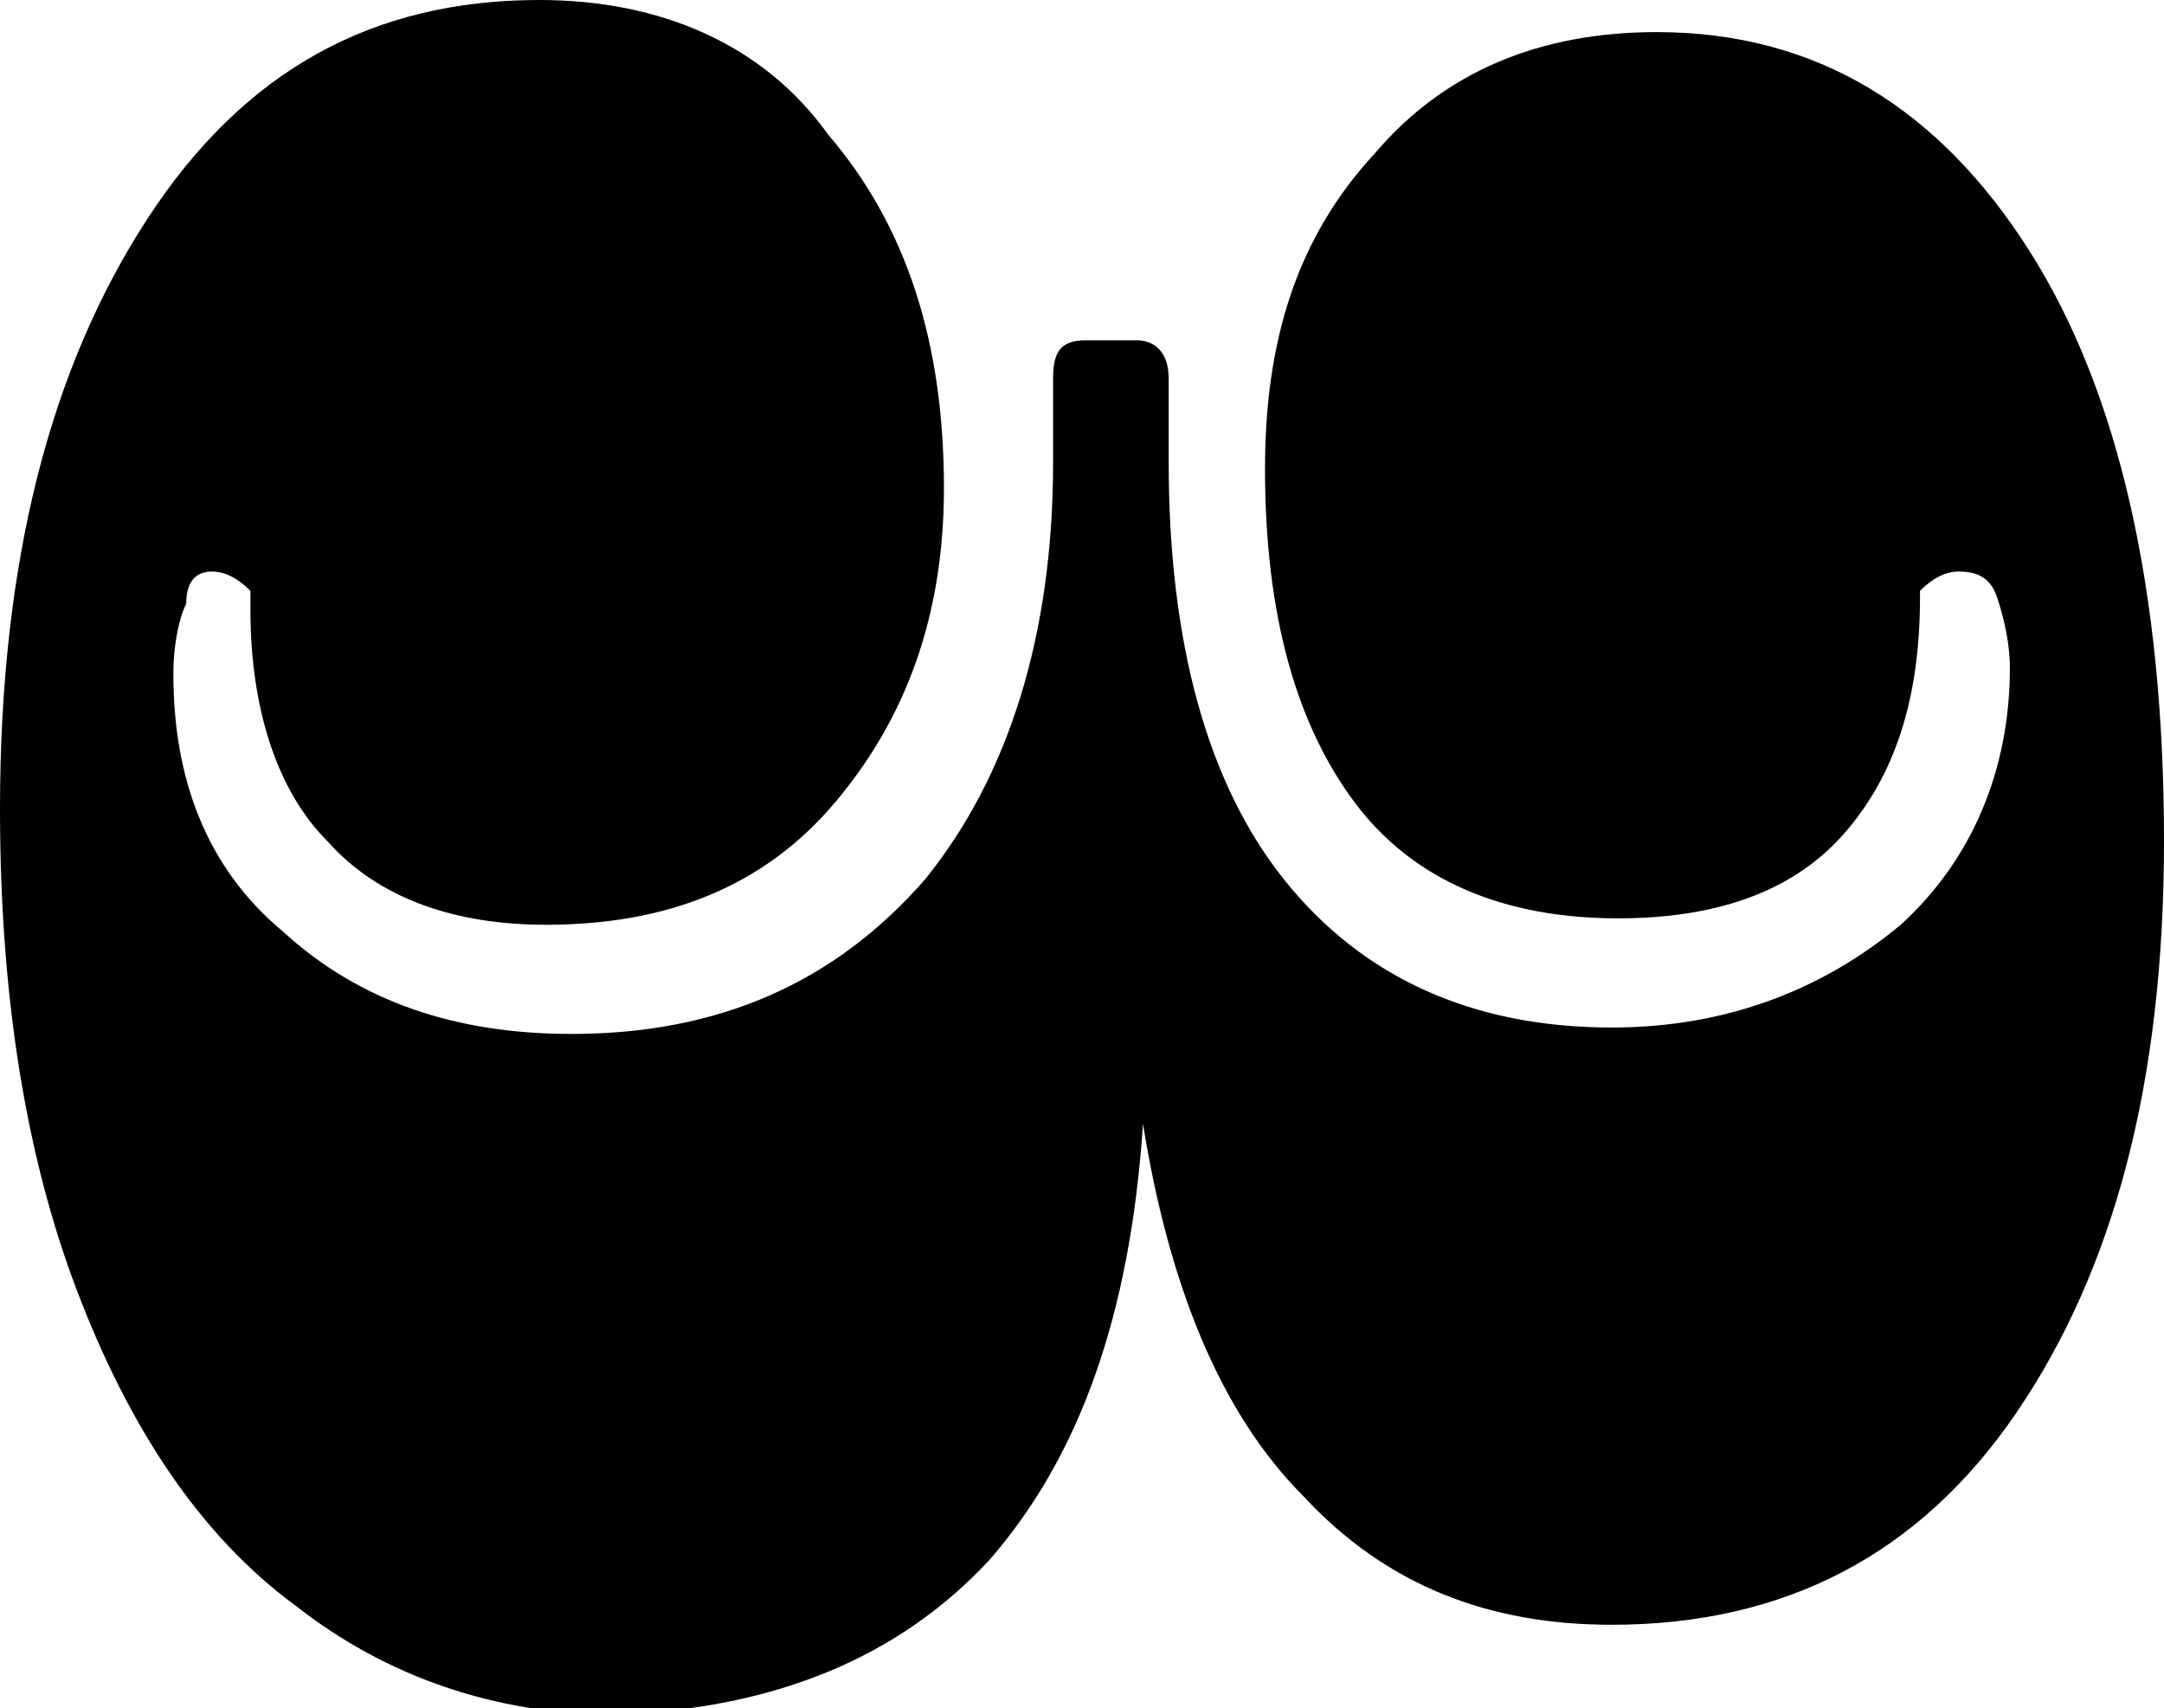 <?xml version="1.0" encoding="UTF-8"?> <!-- Generator: Adobe Illustrator 24.0.3, SVG Export Plug-In . SVG Version: 6.00 Build 0) --> <svg xmlns="http://www.w3.org/2000/svg" xmlns:xlink="http://www.w3.org/1999/xlink" id="Слой_1" x="0px" y="0px" viewBox="0 0 33.7 26.6" style="enable-background:new 0 0 33.7 26.6;" xml:space="preserve"> <path d="M15.4,24.3c1.4-1.6,2.2-3.8,2.4-6.8c0.4,2.5,1.2,4.5,2.5,5.8c1.3,1.4,2.9,2,4.8,2c2.7,0,4.8-1.1,6.3-3.3 c1.5-2.2,2.3-5.1,2.3-8.9c0-3.9-0.7-7-2.1-9.2c-1.4-2.2-3.3-3.4-5.8-3.4c-1.8,0-3.3,0.6-4.4,1.9c-1.2,1.3-1.7,2.9-1.7,4.9 c0,2.3,0.5,4,1.4,5.2c0.9,1.2,2.3,1.8,4.1,1.8c1.5,0,2.7-0.4,3.5-1.3c0.8-0.9,1.2-2.1,1.2-3.7V9.2c0.2-0.2,0.4-0.3,0.6-0.3 c0.3,0,0.5,0.1,0.6,0.4c0.1,0.3,0.2,0.7,0.2,1.1c0,1.6-0.6,3-1.7,4c-1.2,1-2.7,1.6-4.5,1.6c-2.2,0-3.9-0.8-5.1-2.3 c-1.2-1.5-1.8-3.7-1.8-6.5V5.9c0-0.4-0.2-0.6-0.5-0.6h-0.8c-0.4,0-0.5,0.2-0.5,0.6v1.3c0,2.7-0.7,4.9-2,6.5 c-1.4,1.6-3.2,2.4-5.5,2.4c-1.8,0-3.3-0.5-4.5-1.6c-1.2-1-1.7-2.4-1.7-4c0-0.5,0.1-0.9,0.2-1.1C2.9,9,3.1,8.9,3.3,8.9 c0.2,0,0.4,0.1,0.6,0.3v0.3c0,1.5,0.4,2.8,1.2,3.6c0.8,0.9,2,1.3,3.4,1.3c1.9,0,3.4-0.6,4.5-1.9c1.1-1.3,1.7-2.9,1.7-4.9 c0-2.3-0.6-4.1-1.8-5.5C11.9,0.7,10.3,0,8.4,0C5.8,0,3.8,1.1,2.3,3.4C0.8,5.7,0,8.7,0,12.6c0,2.9,0.4,5.4,1.2,7.5 C2,22.2,3.1,23.9,4.6,25c1.4,1.1,3.1,1.7,5,1.7C12.1,26.6,14,25.8,15.4,24.3z"></path> </svg> 
